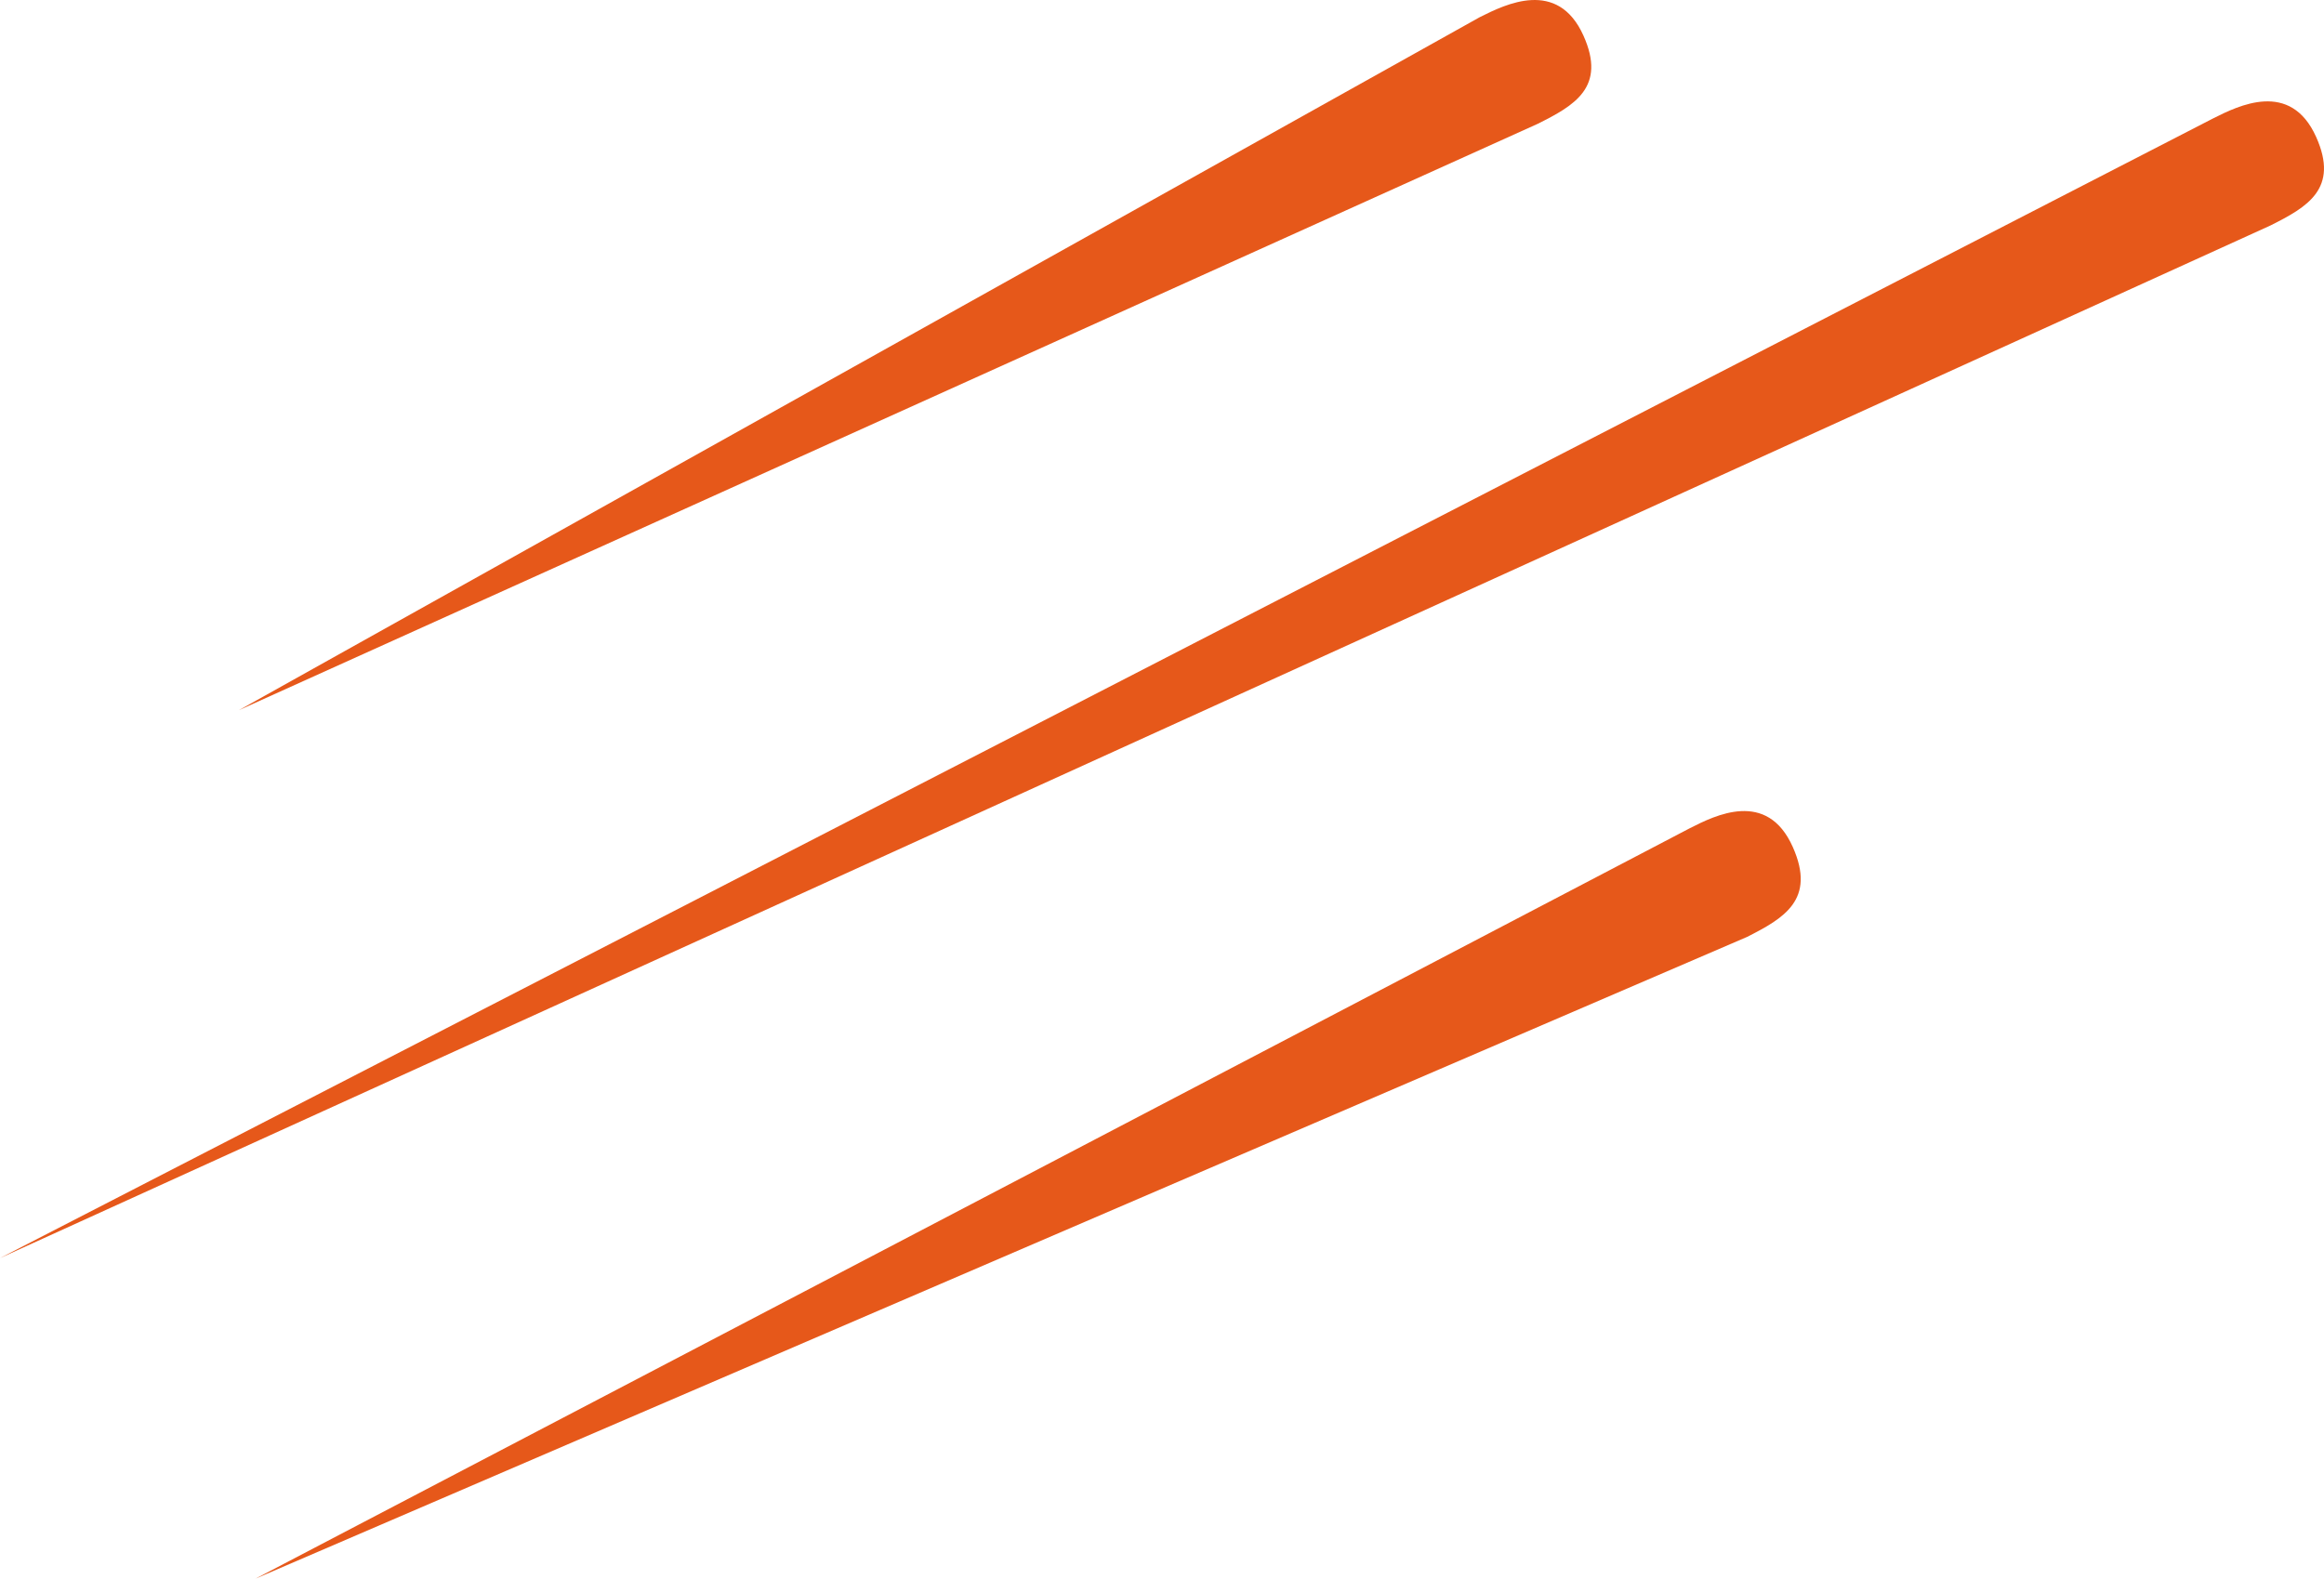 <svg width="287" height="195" viewBox="0 0 287 195" fill="none" xmlns="http://www.w3.org/2000/svg">
<path d="M182.726 2.129L29.507 87.722L189.888 15.3C194.411 13.042 198.425 10.785 195.541 4.388C192.356 -2.678 185.894 0.548 182.833 2.076L182.726 2.129Z" fill="#E6581A"/>
<path d="M208.601 102.348L31.559 195L215.758 115.73C220.278 113.436 224.29 111.142 221.408 104.643C218.225 97.463 211.767 100.741 208.708 102.294L208.601 102.348Z" fill="#E6581A"/>
<path d="M273.252 14.655L0 155.406L280.392 27.85C284.902 25.588 288.905 23.326 286.03 16.917C282.854 9.838 276.41 13.07 273.358 14.601L273.252 14.655Z" fill="#E6581A"/>
</svg>
